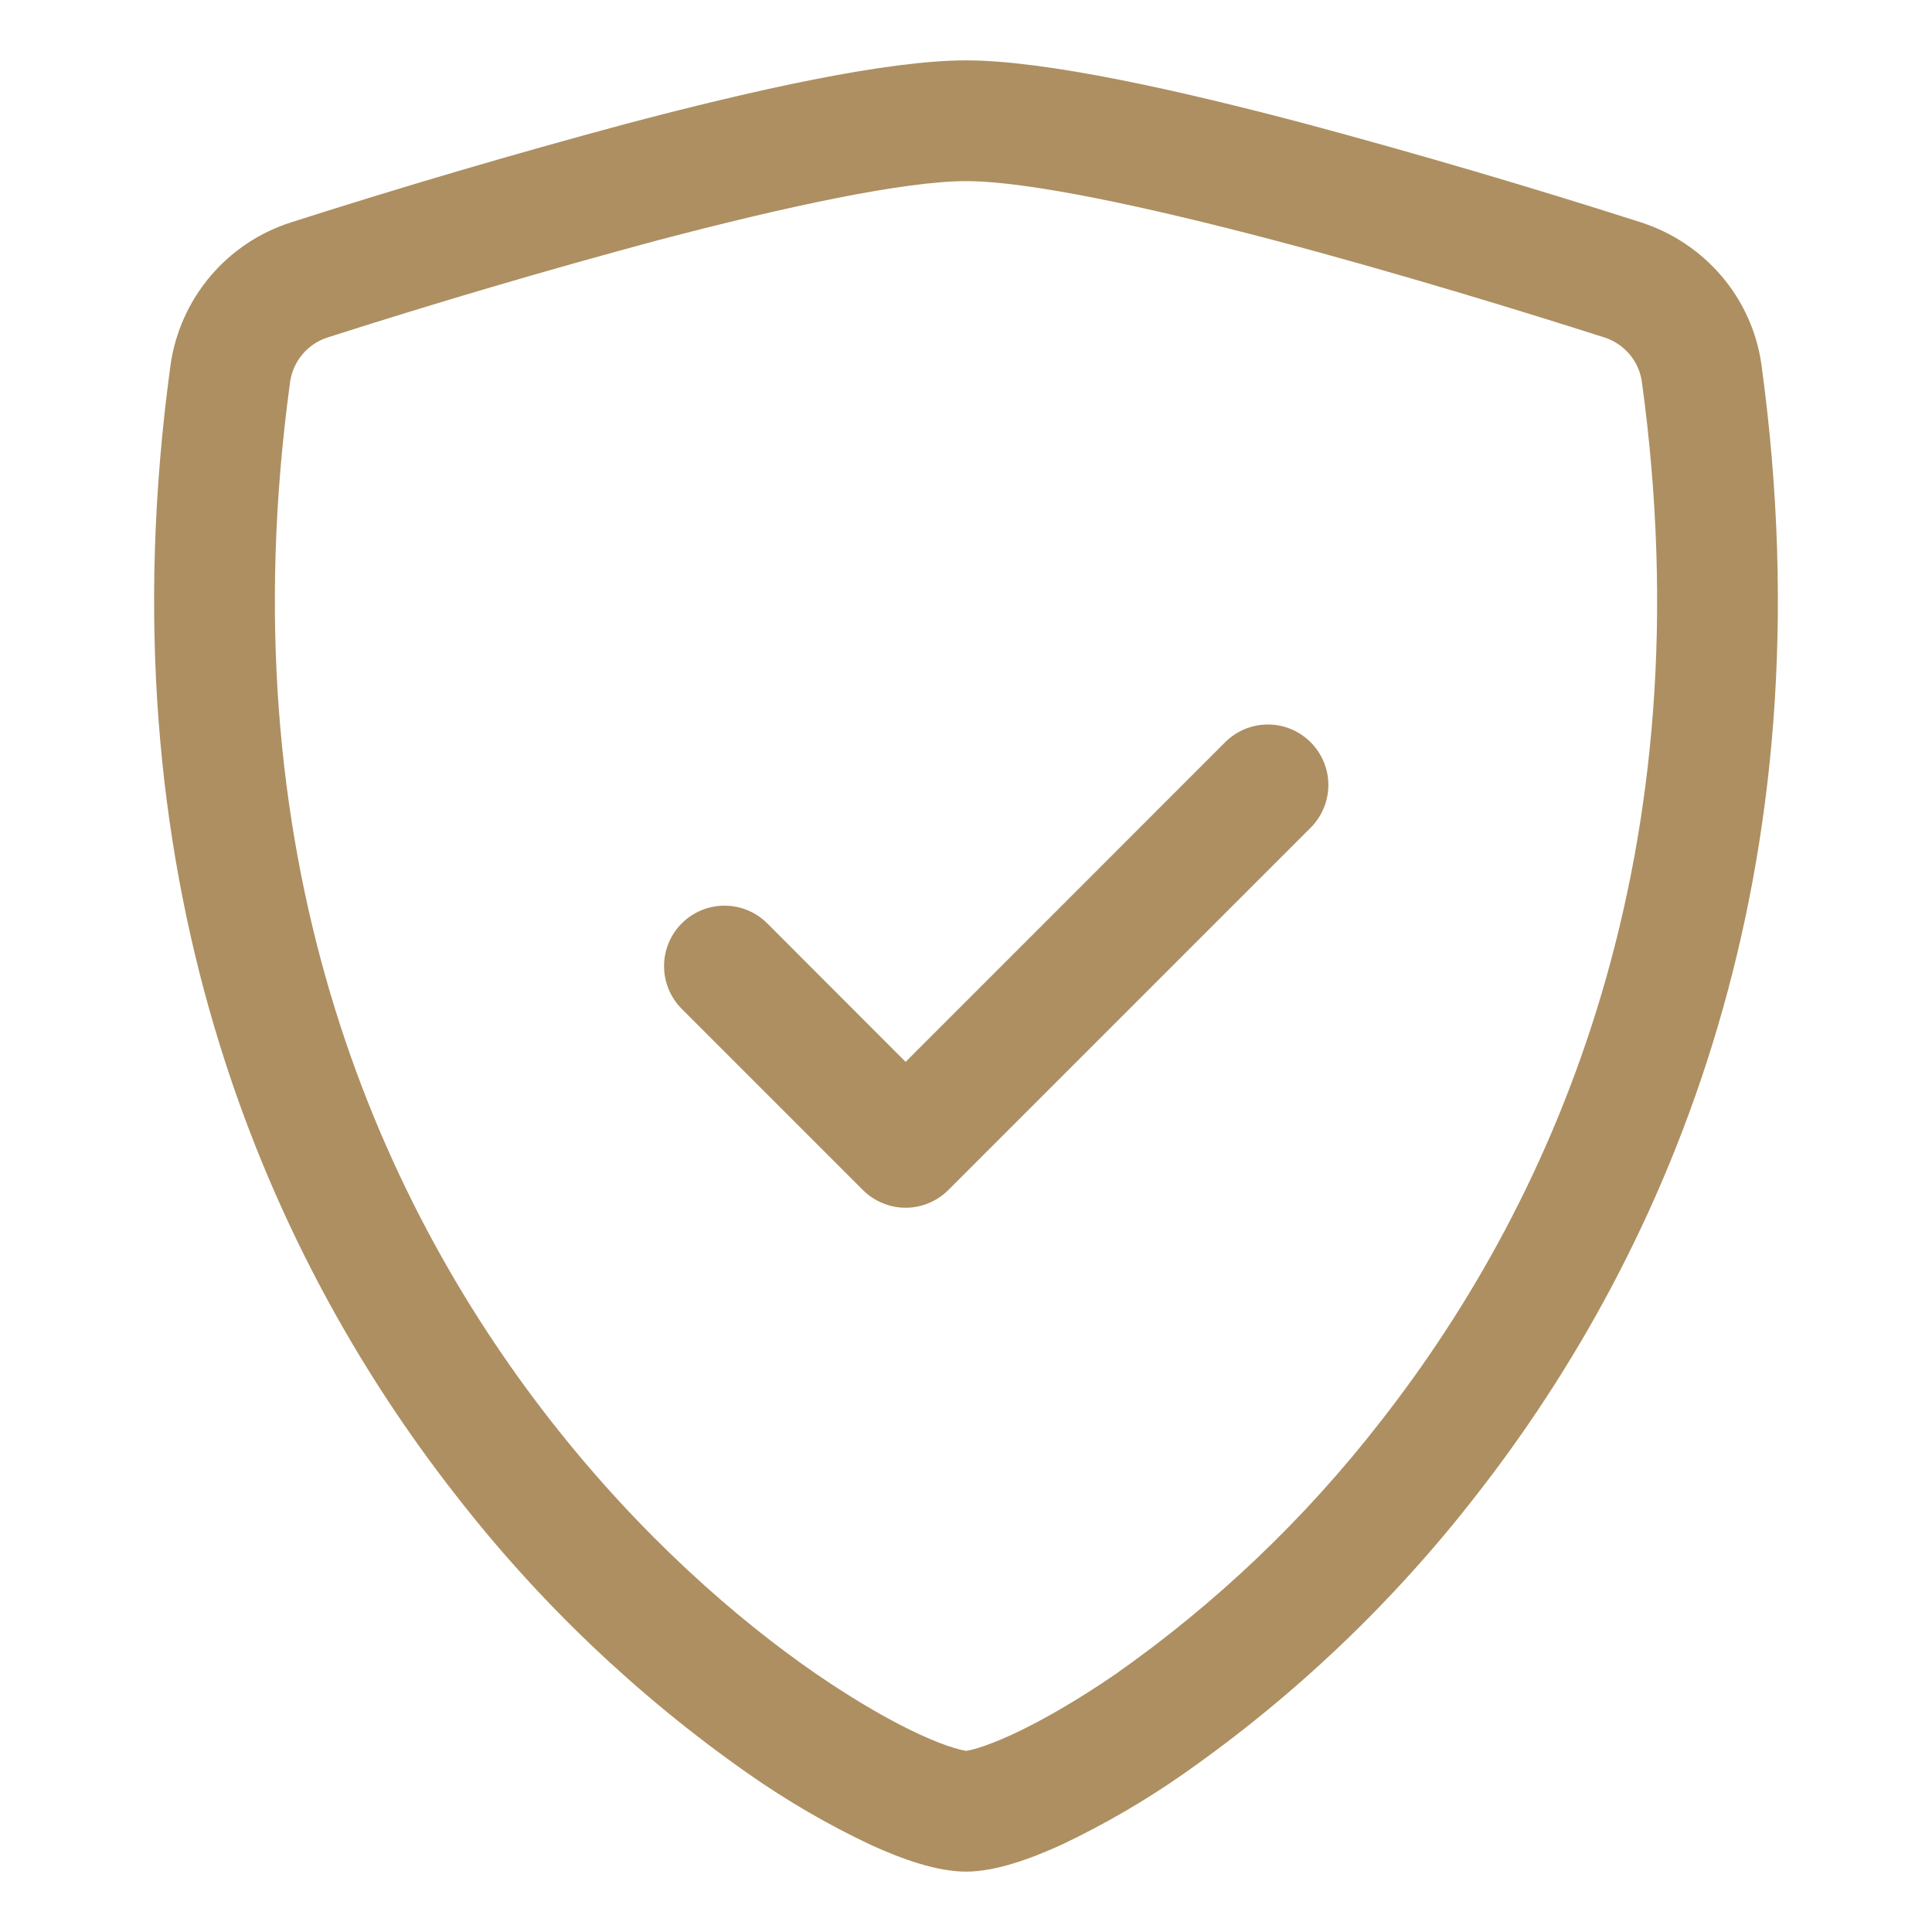 <svg width="32" height="32" viewBox="0 0 32 32" fill="none" xmlns="http://www.w3.org/2000/svg">
<path fill-rule="evenodd" clip-rule="evenodd" d="M10.886 3.982C9.057 4.474 7.24 5.009 5.436 5.586C5.273 5.636 5.127 5.732 5.016 5.861C4.904 5.991 4.832 6.149 4.806 6.318C3.74 14.112 6.2 19.8 9.134 23.546C10.606 25.426 12.2 26.818 13.528 27.732C14.194 28.188 14.78 28.52 15.242 28.732C15.474 28.838 15.662 28.91 15.806 28.952C15.87 28.972 15.934 28.988 16 29C16.014 28.998 16.076 28.99 16.194 28.954C16.338 28.91 16.526 28.838 16.758 28.732C17.218 28.52 17.808 28.188 18.472 27.732C20.137 26.564 21.618 25.153 22.866 23.546C25.8 19.8 28.26 14.112 27.194 6.318C27.169 6.149 27.096 5.991 26.985 5.861C26.873 5.732 26.727 5.636 26.564 5.586C25.312 5.186 23.2 4.534 21.114 3.982C18.982 3.42 17.02 3 16 3C14.98 3 13.02 3.42 10.886 3.982ZM10.374 2.05C12.46 1.498 14.674 1 16 1C17.324 1 19.54 1.498 21.626 2.05C23.487 2.55 25.335 3.093 27.17 3.68C28.226 4.016 29.022 4.926 29.176 6.048C30.322 14.442 27.664 20.662 24.442 24.778C23.069 26.544 21.439 28.095 19.606 29.378C18.969 29.824 18.295 30.216 17.592 30.55C17.052 30.798 16.476 31 16 31C15.524 31 14.948 30.798 14.408 30.55C13.705 30.217 13.031 29.825 12.394 29.378C10.562 28.095 8.933 26.544 7.56 24.778C4.334 20.662 1.678 14.442 2.824 6.048C2.901 5.504 3.13 4.993 3.485 4.574C3.84 4.155 4.306 3.845 4.83 3.68C6.665 3.093 8.514 2.55 10.374 2.05Z" fill="#AD8F61"/>
<path fill-rule="evenodd" clip-rule="evenodd" d="M21.708 12.294C21.801 12.387 21.875 12.497 21.925 12.618C21.976 12.74 22.002 12.87 22.002 13.002C22.002 13.133 21.976 13.264 21.925 13.385C21.875 13.507 21.801 13.617 21.708 13.71L15.708 19.71C15.615 19.803 15.505 19.877 15.383 19.927C15.262 19.978 15.132 20.004 15 20.004C14.868 20.004 14.738 19.978 14.617 19.927C14.495 19.877 14.385 19.803 14.292 19.71L11.292 16.71C11.199 16.617 11.125 16.506 11.075 16.385C11.025 16.264 10.999 16.133 10.999 16.002C10.999 15.87 11.025 15.74 11.075 15.619C11.125 15.497 11.199 15.387 11.292 15.294C11.385 15.201 11.495 15.127 11.617 15.077C11.738 15.026 11.869 15.001 12 15.001C12.132 15.001 12.262 15.026 12.383 15.077C12.505 15.127 12.615 15.201 12.708 15.294L15 17.588L20.292 12.294C20.385 12.201 20.495 12.127 20.617 12.076C20.738 12.026 20.869 12 21 12C21.132 12 21.262 12.026 21.383 12.076C21.505 12.127 21.615 12.201 21.708 12.294Z" fill="#AD8F61"/>
</svg>
